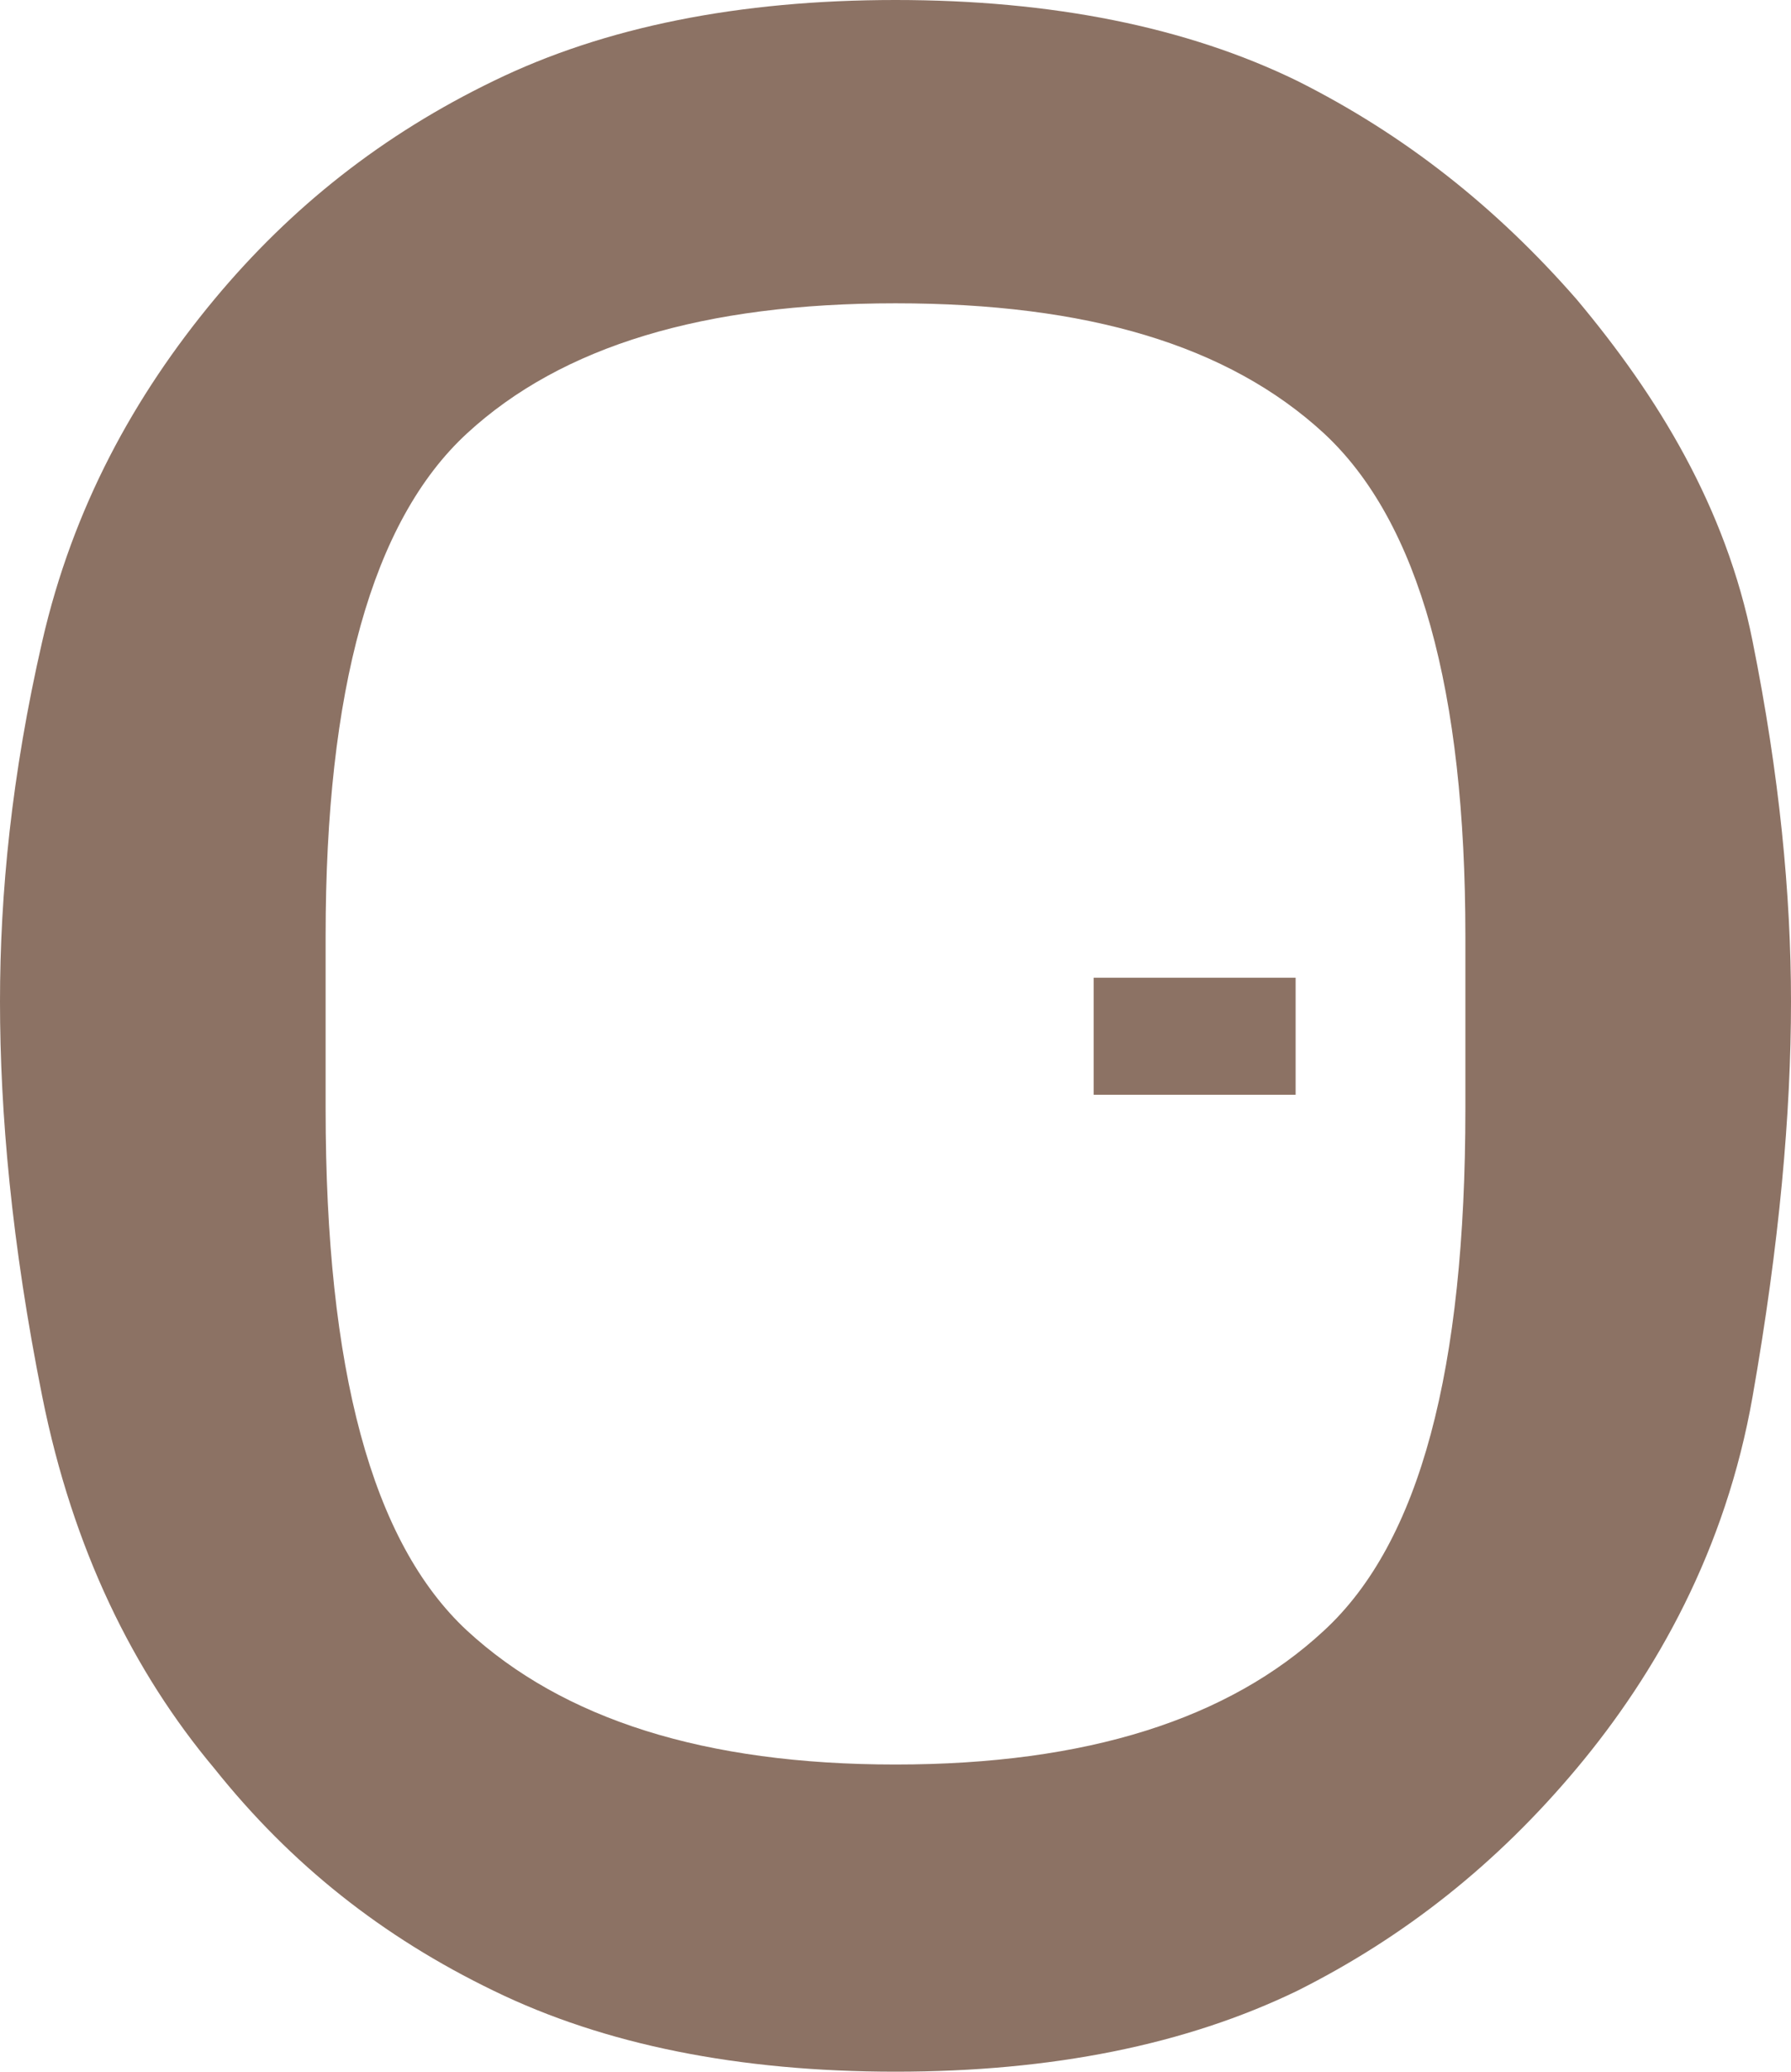 <svg xmlns="http://www.w3.org/2000/svg" width="83" height="96" fill="none" viewBox="0 0 83 96">
  <path fill="#8C7264" d="M22.886 92.254c-5.161-2.497-9.397-5.85-12.956-10.31-3.737-4.46-6.549-10.131-7.972-17.23C.534 57.613 0 51.55 0 46.412c0-4.995.534-10.489 1.958-16.696 1.423-6.207 4.27-11.38 7.972-15.84 3.56-4.28 7.795-7.634 12.956-10.131C28.01 1.249 34.239 0 41.5 0c7.26 0 13.49 1.249 18.614 3.746 4.983 2.497 9.219 5.85 12.956 10.131 3.737 4.46 6.905 9.597 8.15 15.84C82.466 35.924 83 41.454 83 46.413c0 5.172-.534 11.201-1.78 18.3-1.245 7.1-4.449 12.808-8.15 17.231-3.702 4.424-7.973 7.813-12.955 10.31C54.953 94.751 48.76 96 41.5 96c-7.26 0-13.49-1.249-18.614-3.746zM61.36 75.558c4.45-4.102 6.55-12.093 6.55-24.187v-7.99c0-11.381-2.136-19.194-6.55-23.296-4.449-4.103-10.998-6.03-19.86-6.03s-15.447 1.963-19.86 6.03C17.226 24.152 15.09 32 15.09 43.38v7.991c0 12.094 2.136 20.085 6.55 24.187 4.449 4.103 10.998 6.208 19.86 6.208s15.447-2.105 19.86-6.208z"/>
  <path fill="#8C7264" d="M60.043 45.307h-9.36v5.422h9.36v-5.422z"/>
</svg>
